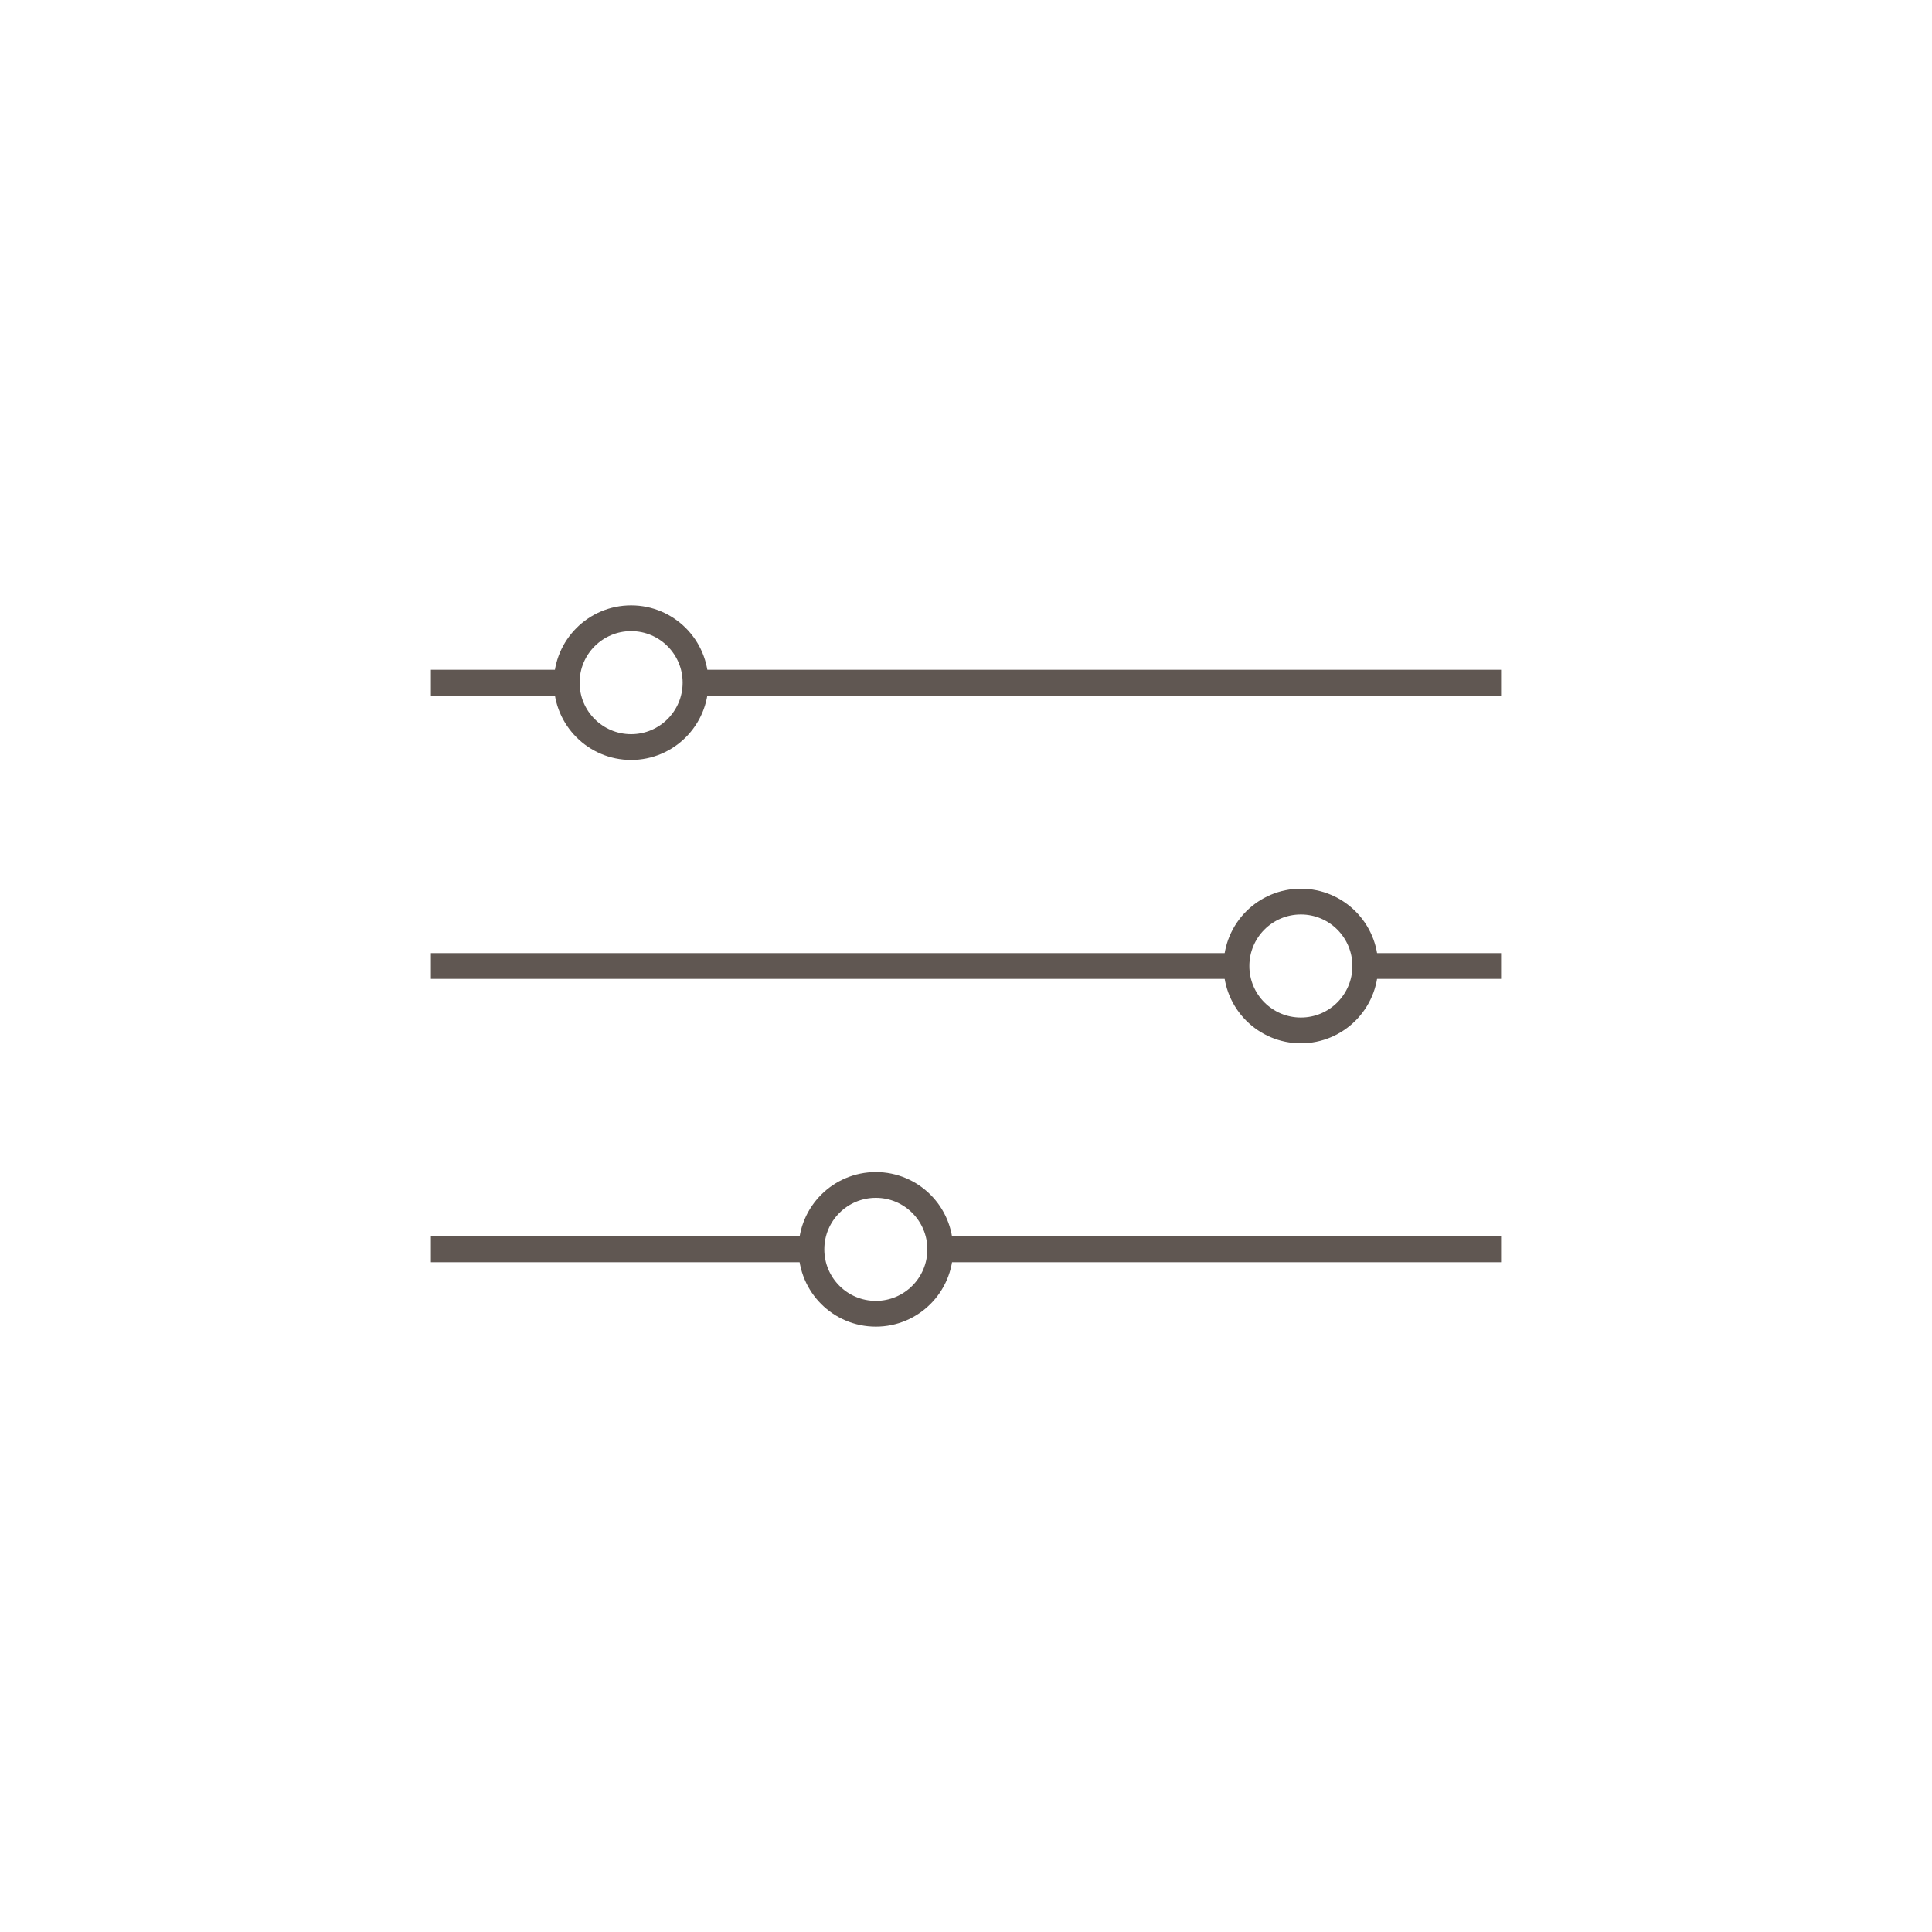 <?xml version="1.0" encoding="UTF-8"?><svg id="Livello_2" xmlns="http://www.w3.org/2000/svg" viewBox="0 0 300 300"><defs><style>.cls-1{stroke-width:0px;}.cls-1,.cls-2{fill:none;}.cls-2{stroke:#605752;stroke-miterlimit:10;stroke-width:4px;}</style></defs><g id="Livello_1-2"><line class="cls-2" x1="192" y1="150" x2="66.91" y2="150"/><line class="cls-2" x1="233.09" y1="150" x2="212" y2="150"/><line class="cls-2" x1="88" y1="106" x2="66.91" y2="106"/><line class="cls-2" x1="233.09" y1="106" x2="108" y2="106"/><line class="cls-2" x1="126" y1="194" x2="66.91" y2="194"/><line class="cls-2" x1="233.09" y1="194" x2="146" y2="194"/><circle class="cls-2" cx="98" cy="106" r="10"/><circle class="cls-2" cx="202" cy="150" r="10"/><circle class="cls-2" cx="136" cy="194" r="10"/><rect class="cls-1" width="300" height="300"/></g></svg>